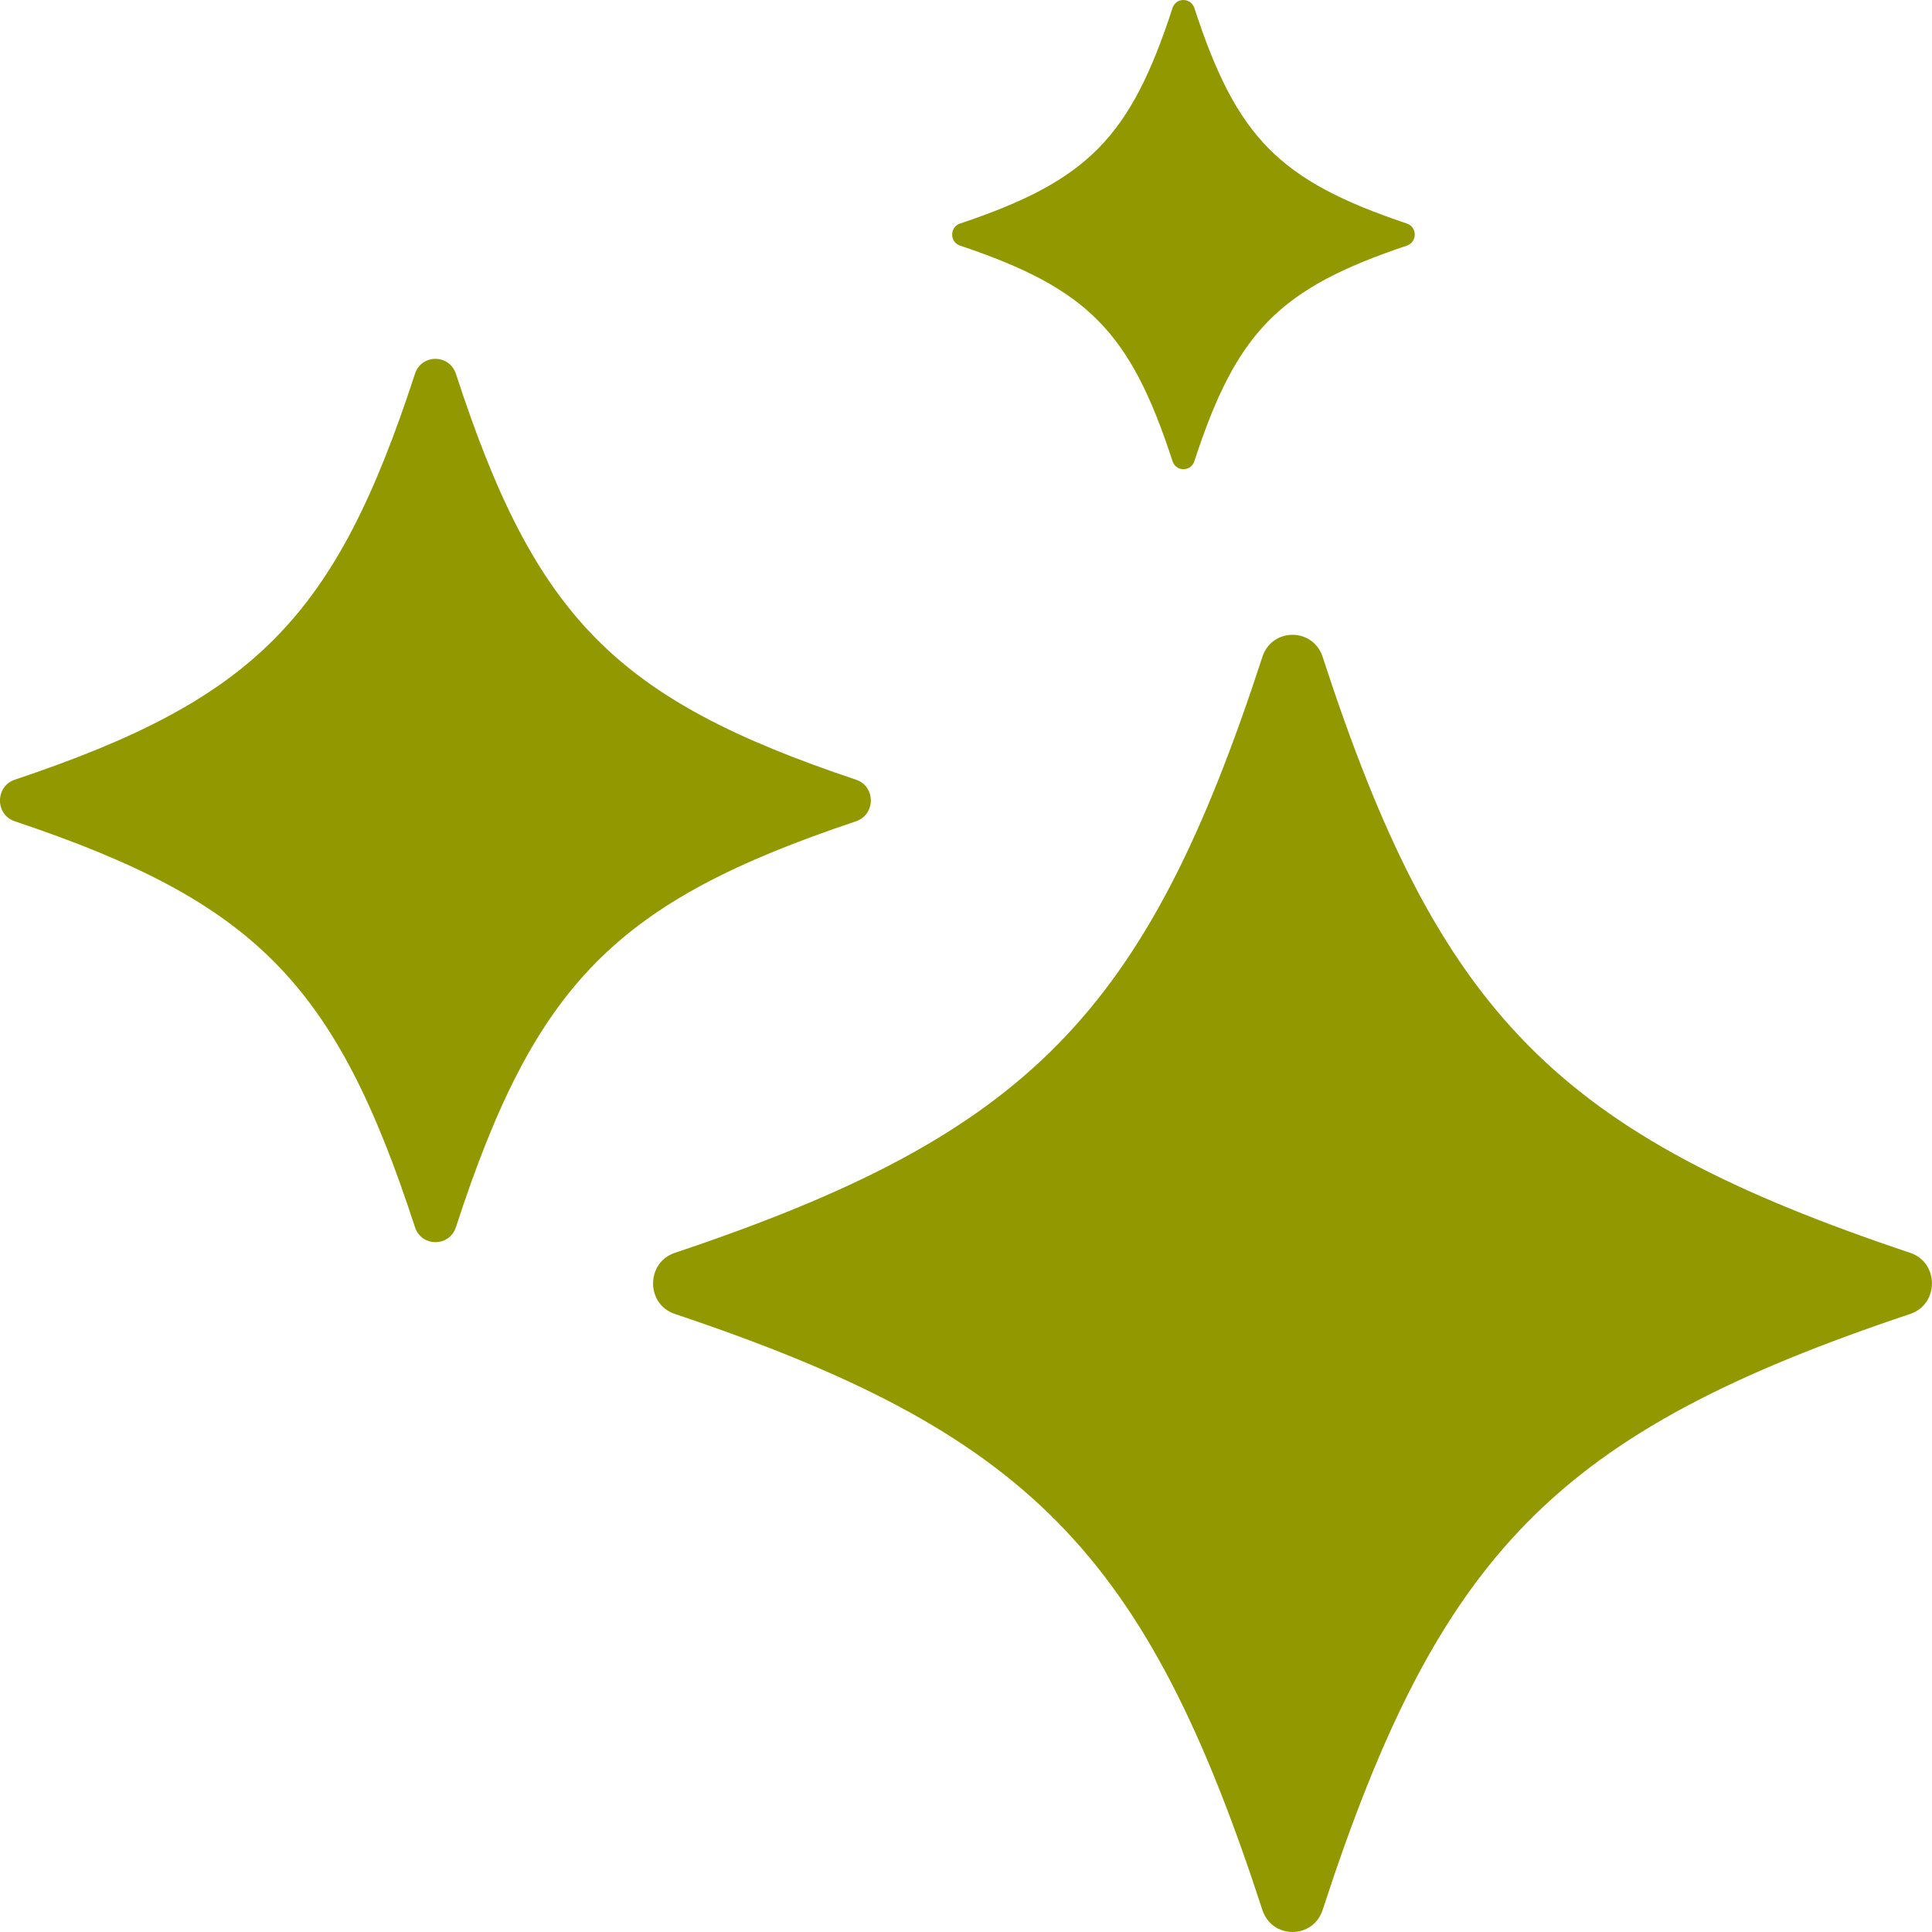 <svg width="30" height="30" viewBox="0 0 30 30" fill="none" xmlns="http://www.w3.org/2000/svg">
<path d="M29.661 20.403C24.176 22.241 22.35 24.094 20.538 29.657C20.389 30.114 19.751 30.114 19.602 29.657C17.79 24.094 15.963 22.241 10.479 20.403C10.028 20.252 10.028 19.605 10.479 19.454C15.964 17.616 17.79 15.763 19.602 10.2C19.751 9.743 20.389 9.743 20.538 10.2C22.35 15.764 24.177 17.616 29.661 19.454C30.112 19.605 30.112 20.252 29.661 20.403Z" fill="#929900"/>
<path d="M21.846 3.814C19.863 4.479 19.202 5.149 18.546 7.162C18.492 7.327 18.262 7.327 18.207 7.162C17.552 5.15 16.892 4.48 14.908 3.814C14.744 3.76 14.744 3.526 14.908 3.471C16.891 2.807 17.552 2.136 18.207 0.124C18.261 -0.041 18.491 -0.041 18.546 0.124C19.201 2.136 19.862 2.806 21.846 3.471C22.009 3.525 22.009 3.759 21.846 3.814Z" fill="#929900"/>
<path d="M13.292 12.753C9.559 14.004 8.314 15.266 7.08 19.054C6.979 19.366 6.545 19.366 6.443 19.054C5.21 15.268 3.965 14.005 0.23 12.753C-0.077 12.651 -0.077 12.211 0.23 12.107C3.964 10.856 5.208 9.594 6.443 5.806C6.543 5.494 6.977 5.494 7.08 5.806C8.313 9.593 9.557 10.855 13.292 12.107C13.599 12.209 13.599 12.649 13.292 12.753Z" fill="#929900"/>
</svg>
